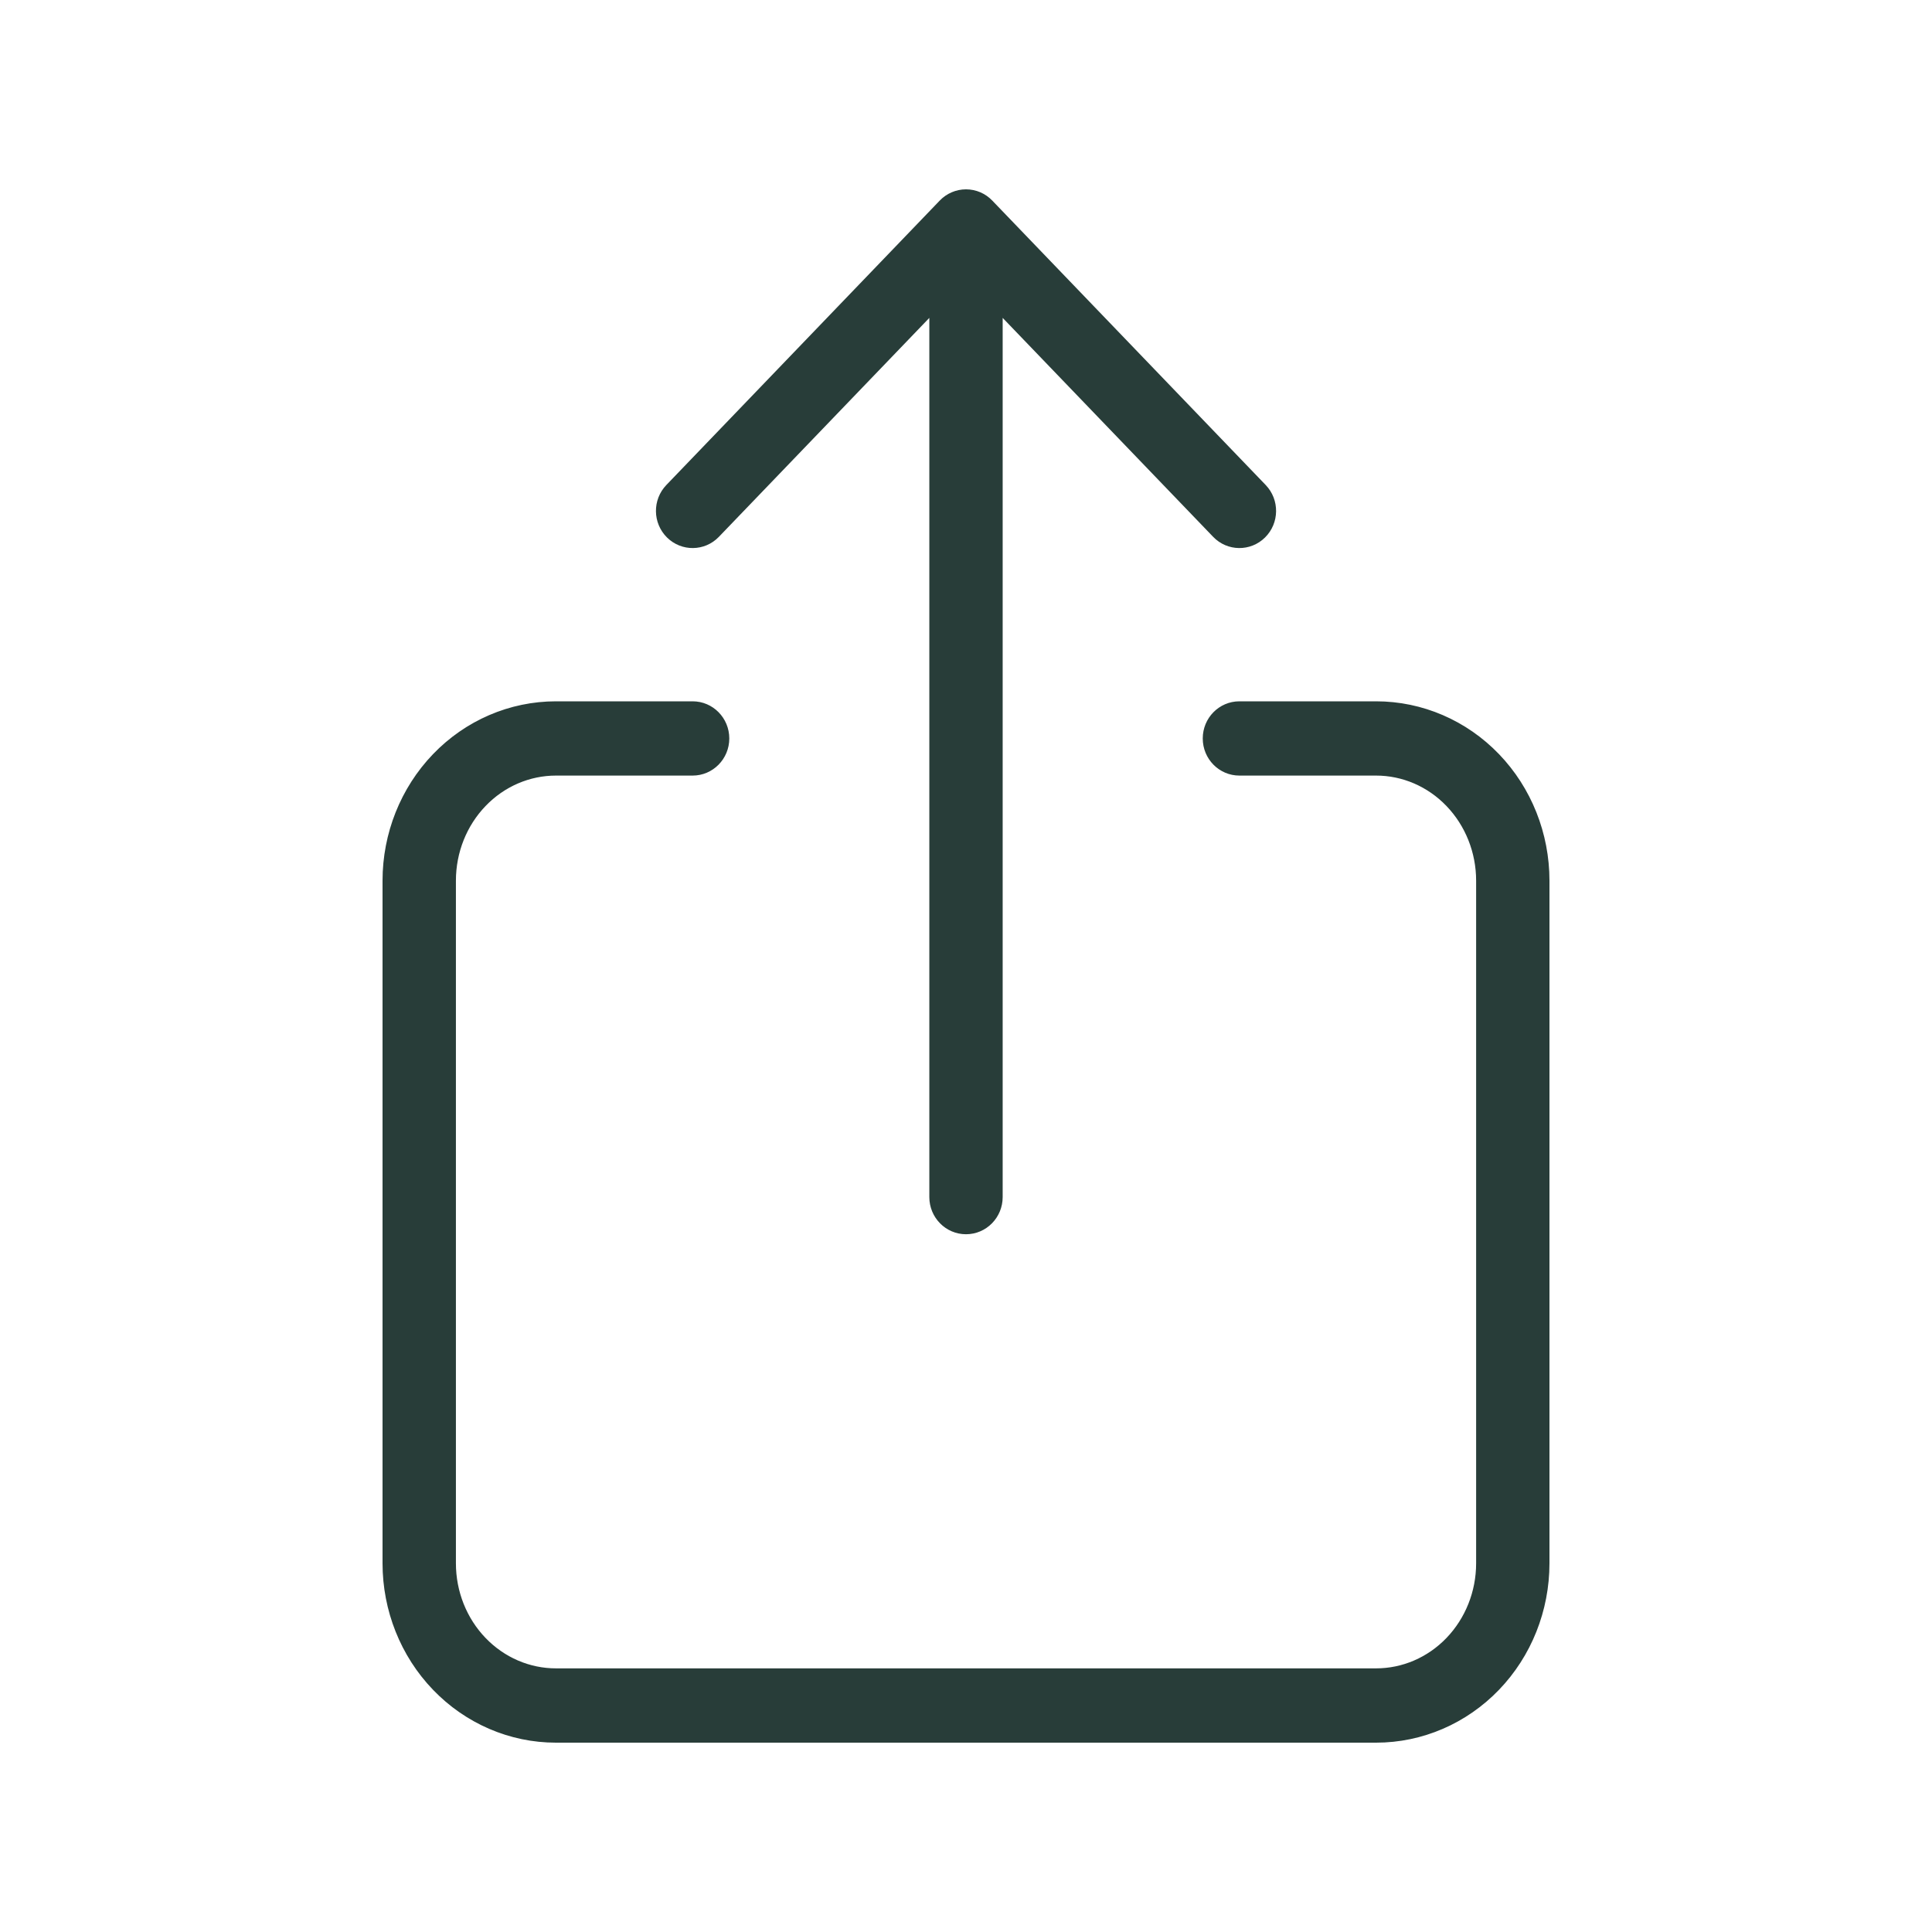 <svg width="50" height="50" viewBox="0 0 50 50" fill="none" xmlns="http://www.w3.org/2000/svg">
<path fill-rule="evenodd" clip-rule="evenodd" d="M25 5C25.229 5 25.448 5.094 25.608 5.26L32.683 12.621C33.011 12.962 33.004 13.507 32.668 13.839C32.333 14.171 31.795 14.164 31.468 13.823L25.849 7.978V30.981C25.849 31.456 25.469 31.842 25 31.842C24.531 31.842 24.151 31.456 24.151 30.981V7.978L18.532 13.823C18.205 14.164 17.668 14.171 17.332 13.839C16.996 13.507 16.989 12.962 17.317 12.621L24.392 5.26C24.552 5.094 24.771 5 25 5ZM14.387 19.972C13.681 19.972 12.999 20.264 12.493 20.79C11.986 21.317 11.698 22.037 11.698 22.792V40.458C11.698 41.213 11.986 41.932 12.493 42.459C12.999 42.986 13.681 43.278 14.387 43.278H35.613C36.319 43.278 37.001 42.986 37.507 42.459C38.014 41.932 38.302 41.213 38.302 40.458V22.792C38.302 22.037 38.014 21.317 37.507 20.79C37.001 20.264 36.319 19.972 35.613 19.972H32.075C31.607 19.972 31.226 19.587 31.226 19.111C31.226 18.636 31.607 18.25 32.075 18.25H35.613C36.784 18.25 37.902 18.734 38.723 19.588C39.543 20.441 40 21.594 40 22.792V40.458C40 41.656 39.543 42.809 38.723 43.662C37.902 44.516 36.784 45 35.613 45H14.387C13.216 45 12.098 44.516 11.277 43.662C10.457 42.809 10 41.656 10 40.458V22.792C10 21.594 10.457 20.441 11.277 19.588C12.098 18.734 13.216 18.25 14.387 18.25H17.924C18.393 18.25 18.774 18.636 18.774 19.111C18.774 19.587 18.393 19.972 17.924 19.972H14.387Z" fill="#283D39"/>
<path fill-rule="evenodd" clip-rule="evenodd" d="M24.32 5.191C24.499 5.005 24.744 4.9 25 4.9C25.257 4.9 25.502 5.005 25.68 5.191L32.756 12.552C33.121 12.932 33.114 13.539 32.739 13.91C32.364 14.281 31.762 14.274 31.396 13.893L25.949 8.227V30.981C25.949 31.51 25.526 31.942 25 31.942C24.475 31.942 24.051 31.51 24.051 30.981V8.227L18.605 13.893C18.239 14.274 17.637 14.281 17.262 13.91C16.887 13.539 16.88 12.932 17.245 12.552L24.32 5.191ZM25 5.1C24.799 5.1 24.606 5.182 24.465 5.329L17.389 12.69C17.1 12.991 17.106 13.474 17.402 13.768C17.699 14.061 18.172 14.055 18.461 13.754L24.079 7.909C24.108 7.879 24.151 7.87 24.189 7.885C24.227 7.901 24.251 7.937 24.251 7.978V30.981C24.251 31.402 24.588 31.742 25 31.742C25.413 31.742 25.749 31.402 25.749 30.981V7.978C25.749 7.937 25.774 7.901 25.812 7.885C25.85 7.87 25.893 7.879 25.922 7.909L31.54 13.754C31.829 14.055 32.302 14.061 32.598 13.768C32.895 13.474 32.901 12.991 32.612 12.69L25.536 5.329L25.608 5.26L25.536 5.329C25.395 5.182 25.202 5.1 25 5.1ZM11.206 19.518C12.045 18.645 13.189 18.15 14.387 18.15H17.925C18.45 18.15 18.874 18.581 18.874 19.111C18.874 19.641 18.45 20.072 17.925 20.072H14.387C13.709 20.072 13.053 20.352 12.566 20.86C12.077 21.368 11.799 22.062 11.799 22.792V40.458C11.799 41.188 12.077 41.882 12.566 42.39C13.053 42.897 13.709 43.177 14.387 43.177H35.614C36.292 43.177 36.948 42.897 37.435 42.39C37.923 41.882 38.202 41.188 38.202 40.458V22.792C38.202 22.062 37.923 21.368 37.435 20.86C36.948 20.352 36.292 20.072 35.614 20.072H32.076C31.55 20.072 31.127 19.641 31.127 19.111C31.127 18.581 31.55 18.15 32.076 18.15H35.614C36.812 18.15 37.956 18.645 38.795 19.518C39.634 20.391 40.1 21.569 40.1 22.792V40.458C40.1 41.681 39.634 42.859 38.795 43.731C37.956 44.604 36.812 45.1 35.614 45.1H14.387C13.189 45.1 12.045 44.604 11.206 43.731C10.367 42.859 9.9 41.681 9.9 40.458V22.792C9.9 21.569 10.367 20.391 11.206 19.518ZM14.387 18.35C13.245 18.35 12.152 18.822 11.35 19.657C10.548 20.491 10.1 21.619 10.1 22.792V40.458C10.1 41.63 10.548 42.758 11.35 43.593C12.152 44.428 13.245 44.9 14.387 44.9H35.614C36.756 44.9 37.849 44.428 38.651 43.593C39.453 42.758 39.9 41.63 39.9 40.458V22.792C39.9 21.619 39.453 20.491 38.651 19.657C37.849 18.822 36.756 18.35 35.614 18.35H32.076C31.663 18.35 31.327 18.689 31.327 19.111C31.327 19.533 31.663 19.872 32.076 19.872H35.614C36.347 19.872 37.055 20.175 37.579 20.721C38.104 21.267 38.402 22.012 38.402 22.792V40.458C38.402 41.238 38.104 41.983 37.579 42.529C37.055 43.074 36.347 43.377 35.614 43.377H14.387C13.653 43.377 12.946 43.074 12.421 42.529C11.896 41.983 11.598 41.238 11.598 40.458V22.792C11.598 22.012 11.896 21.267 12.421 20.721C12.946 20.175 13.653 19.872 14.387 19.872H17.925C18.337 19.872 18.674 19.533 18.674 19.111C18.674 18.689 18.337 18.35 17.925 18.35H14.387Z" fill="#283D39"/>
</svg>
